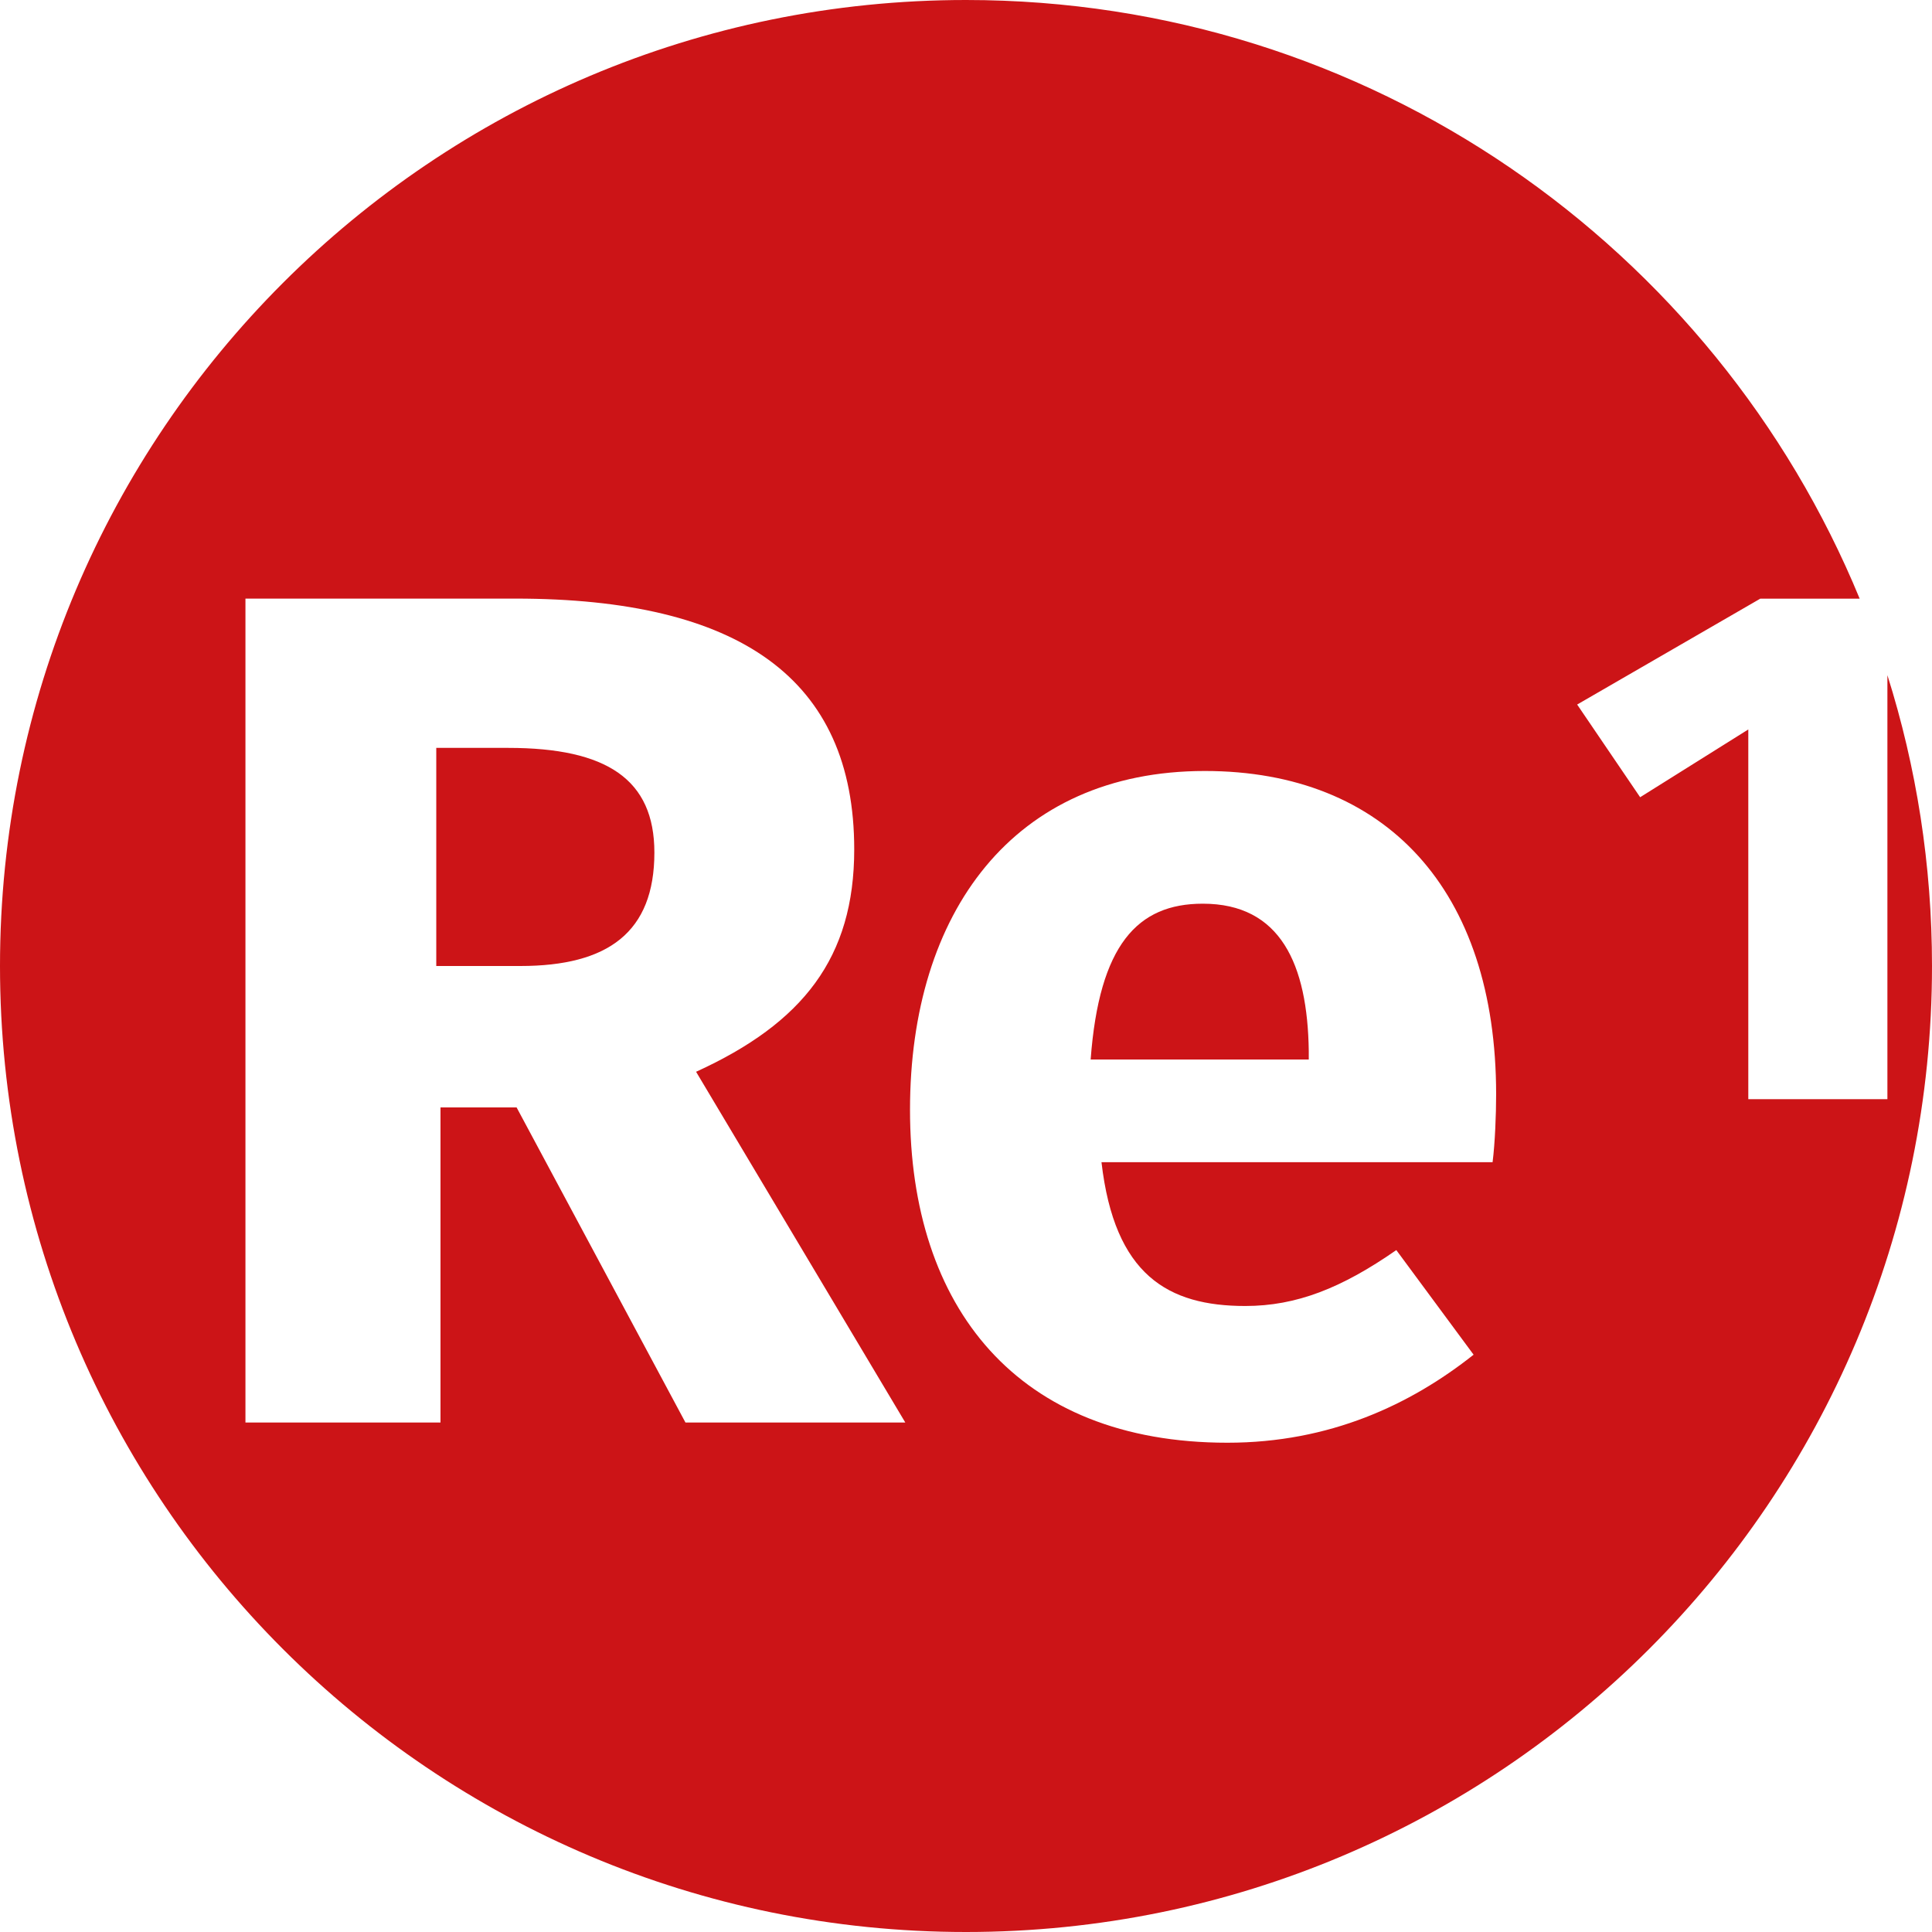 <svg width="48" height="48" viewBox="0 0 48 48" fill="none" xmlns="http://www.w3.org/2000/svg">
<g clip-path="url(#clip0_3230_1522)">
<path d="M12.626 18.581H10.839V24H12.928C15.108 24 16.258 23.161 16.258 21.181C16.258 19.365 15.077 18.581 12.626 18.581Z" fill="#CC1417"/>
<path d="M29.882 22.452C28.26 22.452 27.309 23.473 27.097 26.323H32.516V26.112C32.486 23.952 31.812 22.452 29.884 22.452H29.882Z" fill="#CC1417"/>
<path d="M46.892 16.775V27.309H43.436V18.123L40.749 19.807L39.184 17.504L43.733 14.874H46.203C42.609 6.146 34.023 0 24 0C10.745 0 0 10.745 0 24C0 37.255 10.745 48 24 48C37.255 48 48 37.255 48 24C48 21.483 47.612 19.054 46.892 16.775ZM17.03 35.342L12.835 27.514H10.944V35.342H6.098V14.872H12.804C18.357 14.872 21.223 16.851 21.223 21.104C21.223 23.791 19.953 25.415 17.294 26.628L22.492 35.342H17.028H17.03ZM37.085 28.874H27.366C27.69 31.68 29.02 32.447 30.939 32.447C32.209 32.447 33.331 32.004 34.691 31.058L36.611 33.657C35.046 34.898 33.038 35.844 30.496 35.844C25.268 35.844 22.609 32.476 22.609 27.573C22.609 22.671 25.18 19.155 29.934 19.155C34.425 19.155 37.171 22.109 37.171 27.19C37.171 27.692 37.143 28.4 37.083 28.874H37.085Z" fill="#CC1417"/>
</g>
<defs>
<clipPath id="clip0_3230_1522">
<rect width="48" height="48" fill="white"/>
</clipPath>
</defs>
</svg>
